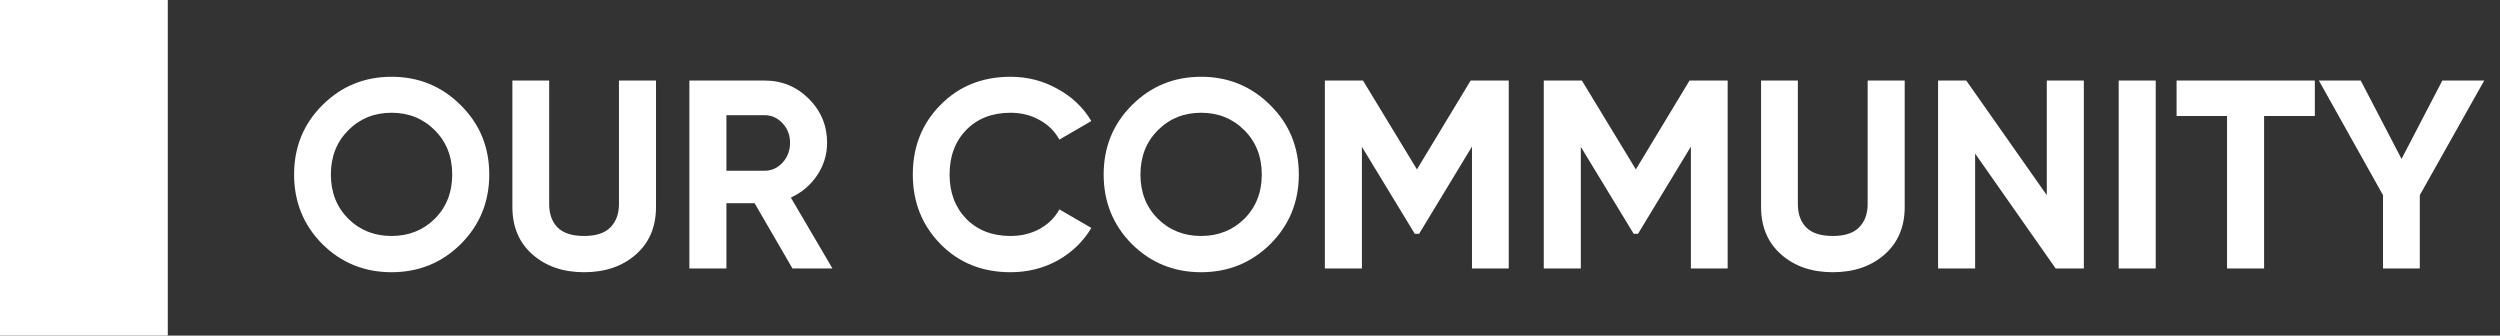 <svg width="149" height="20" viewBox="0 0 149 20" fill="none" xmlns="http://www.w3.org/2000/svg">
<rect x="0" y="0" width="149" height="20" fill="#333333" stroke="none"/>
<rect width="10" height="20" fill="white"/>
<path d="M27.464 14.544C26.333 15.664 24.957 16.224 23.336 16.224C21.715 16.224 20.339 15.664 19.208 14.544C18.088 13.413 17.528 12.032 17.528 10.4C17.528 8.768 18.088 7.392 19.208 6.272C20.339 5.141 21.715 4.576 23.336 4.576C24.957 4.576 26.333 5.141 27.464 6.272C28.595 7.392 29.16 8.768 29.16 10.4C29.16 12.032 28.595 13.413 27.464 14.544ZM20.76 13.04C21.453 13.723 22.312 14.064 23.336 14.064C24.36 14.064 25.219 13.723 25.912 13.04C26.605 12.347 26.952 11.467 26.952 10.4C26.952 9.333 26.605 8.453 25.912 7.76C25.219 7.067 24.36 6.72 23.336 6.72C22.312 6.72 21.453 7.067 20.76 7.76C20.067 8.453 19.72 9.333 19.72 10.4C19.72 11.467 20.067 12.347 20.76 13.04ZM34.81 16.224C33.562 16.224 32.538 15.872 31.738 15.168C30.938 14.464 30.538 13.52 30.538 12.336V4.8H32.73V12.16C32.73 12.747 32.895 13.211 33.226 13.552C33.567 13.893 34.095 14.064 34.81 14.064C35.524 14.064 36.047 13.893 36.378 13.552C36.719 13.211 36.89 12.747 36.89 12.16V4.8H39.098V12.336C39.098 13.52 38.698 14.464 37.898 15.168C37.098 15.872 36.068 16.224 34.81 16.224ZM47.231 16L44.975 12.112H43.295V16H41.087V4.8H45.567C46.602 4.8 47.481 5.163 48.207 5.888C48.932 6.613 49.295 7.488 49.295 8.512C49.295 9.205 49.097 9.851 48.703 10.448C48.308 11.035 47.785 11.477 47.135 11.776L49.615 16H47.231ZM43.295 6.864V10.176H45.567C45.983 10.176 46.34 10.016 46.639 9.696C46.938 9.365 47.087 8.971 47.087 8.512C47.087 8.053 46.938 7.664 46.639 7.344C46.34 7.024 45.983 6.864 45.567 6.864H43.295ZM60.227 16.224C58.542 16.224 57.15 15.664 56.051 14.544C54.952 13.424 54.403 12.043 54.403 10.4C54.403 8.747 54.952 7.365 56.051 6.256C57.15 5.136 58.542 4.576 60.227 4.576C61.24 4.576 62.174 4.816 63.027 5.296C63.891 5.765 64.563 6.405 65.043 7.216L63.139 8.32C62.862 7.819 62.467 7.429 61.955 7.152C61.443 6.864 60.867 6.72 60.227 6.72C59.139 6.72 58.259 7.061 57.587 7.744C56.926 8.427 56.595 9.312 56.595 10.4C56.595 11.477 56.926 12.357 57.587 13.04C58.259 13.723 59.139 14.064 60.227 14.064C60.867 14.064 61.443 13.925 61.955 13.648C62.478 13.36 62.872 12.971 63.139 12.48L65.043 13.584C64.563 14.395 63.896 15.04 63.043 15.52C62.19 15.989 61.251 16.224 60.227 16.224ZM75.714 14.544C74.583 15.664 73.207 16.224 71.586 16.224C69.965 16.224 68.589 15.664 67.458 14.544C66.338 13.413 65.778 12.032 65.778 10.4C65.778 8.768 66.338 7.392 67.458 6.272C68.589 5.141 69.965 4.576 71.586 4.576C73.207 4.576 74.583 5.141 75.714 6.272C76.845 7.392 77.41 8.768 77.41 10.4C77.41 12.032 76.845 13.413 75.714 14.544ZM69.01 13.04C69.703 13.723 70.562 14.064 71.586 14.064C72.61 14.064 73.469 13.723 74.162 13.04C74.855 12.347 75.202 11.467 75.202 10.4C75.202 9.333 74.855 8.453 74.162 7.76C73.469 7.067 72.61 6.72 71.586 6.72C70.562 6.72 69.703 7.067 69.01 7.76C68.317 8.453 67.97 9.333 67.97 10.4C67.97 11.467 68.317 12.347 69.01 13.04ZM89.922 4.8V16H87.73V8.736L84.578 13.936H84.322L81.17 8.752V16H78.962V4.8H81.234L84.45 10.096L87.65 4.8H89.922ZM102.969 4.8V16H100.777V8.736L97.625 13.936H97.369L94.217 8.752V16H92.009V4.8H94.281L97.497 10.096L100.697 4.8H102.969ZM109.232 16.224C107.984 16.224 106.96 15.872 106.16 15.168C105.36 14.464 104.96 13.52 104.96 12.336V4.8H107.152V12.16C107.152 12.747 107.317 13.211 107.648 13.552C107.989 13.893 108.517 14.064 109.232 14.064C109.946 14.064 110.469 13.893 110.8 13.552C111.141 13.211 111.312 12.747 111.312 12.16V4.8H113.52V12.336C113.52 13.52 113.12 14.464 112.32 15.168C111.52 15.872 110.49 16.224 109.232 16.224ZM121.989 4.8H124.197V16H122.517L117.717 9.152V16H115.509V4.8H117.189L121.989 11.632V4.8ZM126.274 4.8H128.482V16H126.274V4.8ZM137.964 4.8V6.912H134.94V16H132.732V6.912H129.724V4.8H137.964ZM148.06 4.8L144.22 11.632V16H142.028V11.632L138.204 4.8H140.7L143.132 9.472L145.564 4.8H148.06Z" fill="white"/>
</svg>
